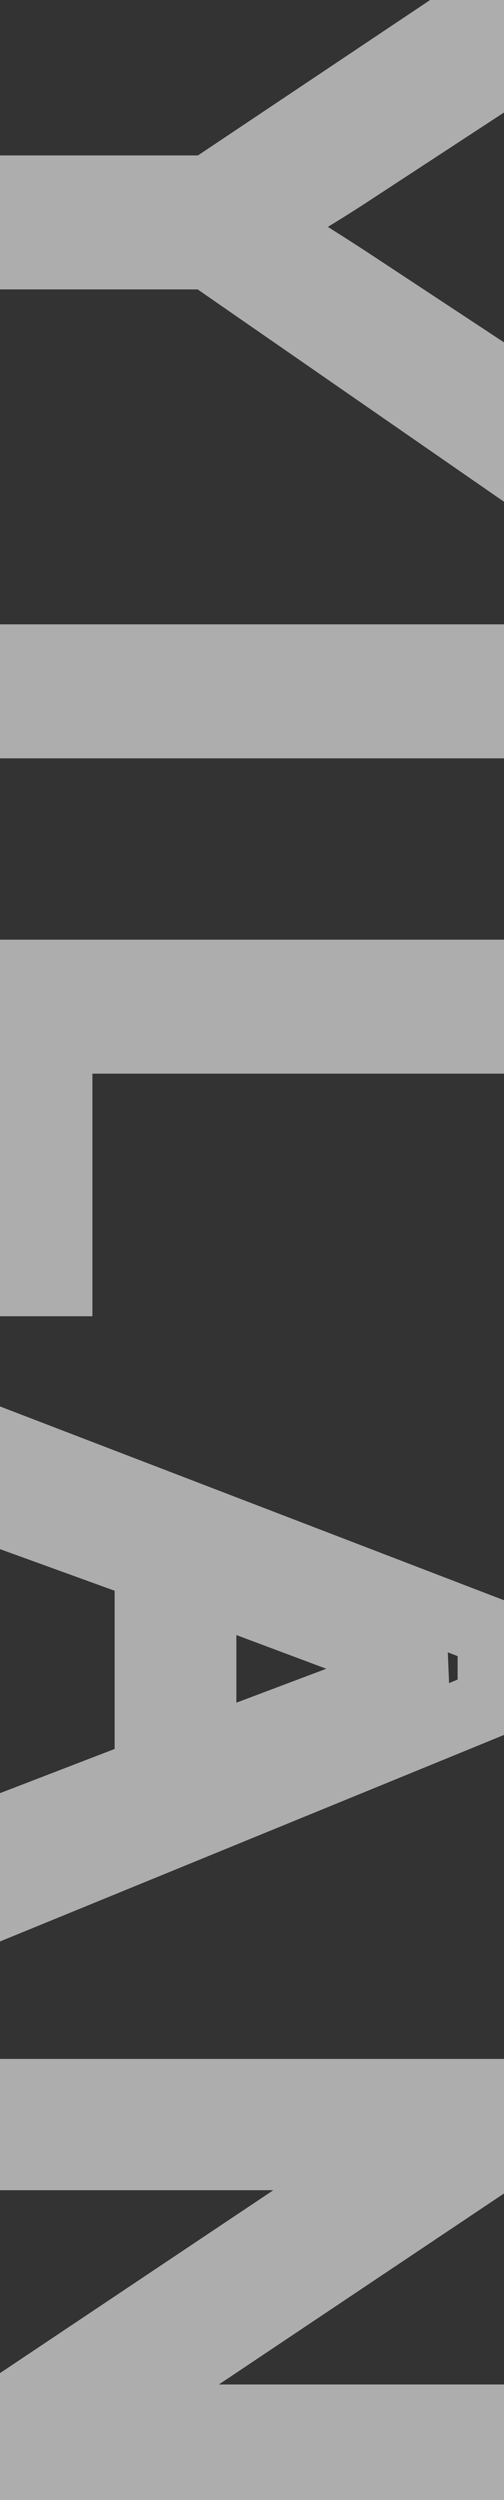 <svg width="22" height="109" viewBox="0 0 22 109" fill="none" xmlns="http://www.w3.org/2000/svg">
<rect x="0" y="0" width="22" height="109" fill="#333333" stroke="none"/>
<mask id="path-1-outside-1_26_179" maskUnits="userSpaceOnUse" x="-2" y="-3.088" width="25" height="113" fill="black">
<rect fill="white" x="-2" y="-3.088" width="25" height="113"/>
<path d="M-3.65613e-07 8.276L9.097 8.276L21.475 -2.41522e-07L21.475 3.457L15 7.69C13.789 8.472 12.578 9.199 11.367 9.873C12.49 10.518 13.755 11.299 15.161 12.217L21.475 16.377L21.475 19.688L9.097 11.118L-4.89832e-07 11.118L-3.65613e-07 8.276ZM-1.25922e-06 28.72L21.475 28.72L21.475 31.561L-1.38344e-06 31.561L-1.25922e-06 28.72ZM-1.86021e-06 42.469L21.475 42.469L21.475 45.31L2.534 45.31L2.534 55.887L-2.44673e-06 55.887L-1.86021e-06 42.469ZM-2.75446e-06 62.927L21.475 71.174L21.475 74.235L-3.63295e-06 83.024L-3.49145e-06 79.787L6.504 77.282L6.504 68.303L-2.88636e-06 65.944L-2.75446e-06 62.927ZM8.818 69.123L8.818 76.403L14.766 74.162C16.572 73.478 18.057 72.971 19.219 72.639C17.842 72.365 16.475 71.98 15.117 71.481L8.818 69.123ZM-3.99319e-06 91.266L21.475 91.266L21.475 94.181L4.614 105.46L21.475 105.46L21.475 108.185L-4.73274e-06 108.185L-4.60532e-06 105.27L16.875 93.99L-4.11229e-06 93.99L-3.99319e-06 91.266Z"/>
</mask>
<path d="M-3.65613e-07 8.276L-3.00046e-07 6.776L-1.5 6.776L-1.5 8.276L-3.65613e-07 8.276ZM9.097 8.276L9.097 9.776L9.552 9.776L9.93 9.523L9.097 8.276ZM21.475 -2.41522e-07L22.975 -1.75955e-07L22.975 -2.807L20.641 -1.247L21.475 -2.41522e-07ZM21.475 3.457L22.296 4.712L22.975 4.268L22.975 3.457L21.475 3.457ZM15 7.69L15.813 8.951L15.821 8.946L15 7.69ZM11.367 9.873L10.638 8.562L8.319 9.853L10.62 11.174L11.367 9.873ZM15.161 12.217L15.986 10.964L15.981 10.961L15.161 12.217ZM21.475 16.377L22.975 16.377L22.975 15.569L22.3 15.124L21.475 16.377ZM21.475 19.688L20.621 20.921L22.975 22.55L22.975 19.688L21.475 19.688ZM9.097 11.118L9.95 9.885L9.565 9.618L9.097 9.618L9.097 11.118ZM-4.89832e-07 11.118L-1.5 11.118L-1.5 12.618L-5.55399e-07 12.618L-4.89832e-07 11.118ZM-4.3118e-07 9.776L9.097 9.776L9.097 6.776L-3.00046e-07 6.776L-4.3118e-07 9.776ZM9.93 9.523L22.308 1.247L20.641 -1.247L8.263 7.029L9.93 9.523ZM19.975 -3.0709e-07L19.975 3.457L22.975 3.457L22.975 -1.75955e-07L19.975 -3.0709e-07ZM20.654 2.202L14.179 6.435L15.821 8.946L22.296 4.712L20.654 2.202ZM14.187 6.43C13.002 7.194 11.819 7.905 10.638 8.562L12.097 11.184C13.337 10.493 14.576 9.749 15.813 8.951L14.187 6.43ZM10.62 11.174C11.713 11.801 12.952 12.566 14.341 13.473L15.981 10.961C14.557 10.031 13.268 9.234 12.114 8.572L10.62 11.174ZM14.336 13.469L20.649 17.63L22.3 15.124L15.986 10.964L14.336 13.469ZM19.975 16.377L19.975 19.688L22.975 19.688L22.975 16.377L19.975 16.377ZM22.328 18.454L9.95 9.885L8.243 12.351L20.621 20.921L22.328 18.454ZM9.097 9.618L-4.24265e-07 9.618L-5.55399e-07 12.618L9.097 12.618L9.097 9.618ZM1.5 11.118L1.5 8.276L-1.5 8.276L-1.5 11.118L1.5 11.118ZM-1.25922e-06 28.72L-1.19365e-06 27.22L-1.5 27.22L-1.5 28.72L-1.25922e-06 28.72ZM21.475 28.72L22.975 28.72L22.975 27.22L21.475 27.22L21.475 28.72ZM21.475 31.561L21.475 33.062L22.975 33.062L22.975 31.561L21.475 31.561ZM-1.38344e-06 31.561L-1.5 31.561L-1.5 33.062L-1.44901e-06 33.062L-1.38344e-06 31.561ZM-1.32479e-06 30.22L21.475 30.22L21.475 27.22L-1.19365e-06 27.22L-1.32479e-06 30.22ZM19.975 28.72L19.975 31.561L22.975 31.561L22.975 28.72L19.975 28.72ZM21.475 30.061L-1.31787e-06 30.061L-1.44901e-06 33.062L21.475 33.062L21.475 30.061ZM1.5 31.561L1.5 28.72L-1.5 28.72L-1.5 31.561L1.5 31.561ZM-1.86021e-06 42.469L-1.79464e-06 40.969L-1.5 40.969L-1.5 42.469L-1.86021e-06 42.469ZM21.475 42.469L22.975 42.469L22.975 40.969L21.475 40.969L21.475 42.469ZM21.475 45.31L21.475 46.81L22.975 46.81L22.975 45.31L21.475 45.31ZM2.534 45.31L2.534 43.81L1.034 43.81L1.034 45.31L2.534 45.31ZM2.534 55.887L2.534 57.387L4.034 57.387L4.034 55.887L2.534 55.887ZM-2.44673e-06 55.887L-1.5 55.887L-1.5 57.387L-2.51229e-06 57.387L-2.44673e-06 55.887ZM-1.92578e-06 43.969L21.475 43.969L21.475 40.969L-1.79464e-06 40.969L-1.92578e-06 43.969ZM19.975 42.469L19.975 45.31L22.975 45.31L22.975 42.469L19.975 42.469ZM21.475 43.81L2.534 43.81L2.534 46.81L21.475 46.81L21.475 43.81ZM1.034 45.31L1.034 55.887L4.034 55.887L4.034 45.31L1.034 45.31ZM2.534 54.387L-2.38116e-06 54.387L-2.51229e-06 57.387L2.534 57.387L2.534 54.387ZM1.5 55.887L1.5 42.469L-1.5 42.469L-1.5 55.887L1.5 55.887ZM-2.75446e-06 62.927L0.538 61.526L-1.5 60.744L-1.5 62.927L-2.75446e-06 62.927ZM21.475 71.174L22.975 71.174L22.975 70.143L22.012 69.773L21.475 71.174ZM21.475 74.235L22.043 75.624L22.975 75.242L22.975 74.235L21.475 74.235ZM-3.63295e-06 83.024L-1.5 83.024L-1.5 85.259L0.568 84.413L-3.63295e-06 83.024ZM-3.49145e-06 79.787L-0.539 78.387L-1.5 78.757L-1.5 79.787L-3.49145e-06 79.787ZM6.504 77.282L7.043 78.682L8.004 78.312L8.004 77.282L6.504 77.282ZM6.504 68.303L8.004 68.303L8.004 67.251L7.015 66.893L6.504 68.303ZM-2.88636e-06 65.944L-1.5 65.944L-1.5 66.996L-0.511 67.355L-2.88636e-06 65.944ZM8.818 69.123L9.344 67.718L7.318 66.96L7.318 69.123L8.818 69.123ZM8.818 76.403L7.318 76.403L7.318 78.572L9.347 77.807L8.818 76.403ZM14.766 74.162L15.295 75.566L15.296 75.565L14.766 74.162ZM19.219 72.639L19.631 74.081L19.511 71.167L19.219 72.639ZM15.117 71.481L14.591 72.886L14.601 72.89L15.117 71.481ZM-0.538 64.327L20.937 72.574L22.012 69.773L0.538 61.526L-0.538 64.327ZM19.975 71.174L19.975 74.235L22.975 74.235L22.975 71.174L19.975 71.174ZM20.906 72.847L-0.568 81.636L0.568 84.413L22.043 75.624L20.906 72.847ZM1.5 83.024L1.5 79.787L-1.5 79.787L-1.5 83.024L1.5 83.024ZM0.539 81.187L7.043 78.682L5.965 75.882L-0.539 78.387L0.539 81.187ZM8.004 77.282L8.004 68.303L5.004 68.303L5.004 77.282L8.004 77.282ZM7.015 66.893L0.511 64.534L-0.511 67.355L5.993 69.713L7.015 66.893ZM1.5 65.944L1.5 62.927L-1.5 62.927L-1.5 65.944L1.5 65.944ZM7.318 69.123L7.318 76.403L10.318 76.403L10.318 69.123L7.318 69.123ZM9.347 77.807L15.295 75.566L14.237 72.758L8.289 75L9.347 77.807ZM15.296 75.565C17.084 74.889 18.525 74.397 19.631 74.081L18.807 71.196C17.588 71.545 16.06 72.068 14.235 72.759L15.296 75.565ZM19.511 71.167C18.213 70.91 16.92 70.545 15.634 70.073L14.601 72.89C16.029 73.414 17.471 73.821 18.927 74.11L19.511 71.167ZM15.643 70.077L9.344 67.718L8.292 70.528L14.591 72.886L15.643 70.077ZM-3.99319e-06 91.266L-3.92762e-06 89.766L-1.5 89.766L-1.5 91.266L-3.99319e-06 91.266ZM21.475 91.266L22.975 91.266L22.975 89.766L21.475 89.766L21.475 91.266ZM21.475 94.181L22.309 95.427L22.975 94.982L22.975 94.181L21.475 94.181ZM4.614 105.46L3.78 104.213L-0.326 106.96L4.614 106.96L4.614 105.46ZM21.475 105.46L22.975 105.46L22.975 103.96L21.475 103.96L21.475 105.46ZM21.475 108.185L21.475 109.685L22.975 109.685L22.975 108.185L21.475 108.185ZM-4.73274e-06 108.185L-1.5 108.185L-1.5 109.685L-4.79831e-06 109.685L-4.73274e-06 108.185ZM-4.60532e-06 105.27L-0.834 104.022L-1.5 104.468L-1.5 105.27L-4.60532e-06 105.27ZM16.875 93.99L17.709 95.237L21.819 92.49L16.875 92.49L16.875 93.99ZM-4.11229e-06 93.99L-1.5 93.99L-1.5 95.49L-4.17785e-06 95.49L-4.11229e-06 93.99ZM-4.05876e-06 92.766L21.475 92.766L21.475 89.766L-3.92762e-06 89.766L-4.05876e-06 92.766ZM19.975 91.266L19.975 94.181L22.975 94.181L22.975 91.266L19.975 91.266ZM20.641 92.934L3.78 104.213L5.448 106.707L22.309 95.427L20.641 92.934ZM4.614 106.96L21.475 106.96L21.475 103.96L4.614 103.96L4.614 106.96ZM19.975 105.46L19.975 108.185L22.975 108.185L22.975 105.46L19.975 105.46ZM21.475 106.685L-4.66717e-06 106.685L-4.79831e-06 109.685L21.475 109.685L21.475 106.685ZM1.5 108.185L1.5 105.27L-1.5 105.27L-1.5 108.185L1.5 108.185ZM0.834 106.517L17.709 95.237L16.041 92.743L-0.834 104.022L0.834 106.517ZM16.875 92.49L-4.04672e-06 92.49L-4.17785e-06 95.49L16.875 95.49L16.875 92.49ZM1.5 93.99L1.5 91.266L-1.5 91.266L-1.5 93.99L1.5 93.99Z" fill="white" fill-opacity="0.6" mask="url(#path-1-outside-1_26_179)"/>
</svg>

